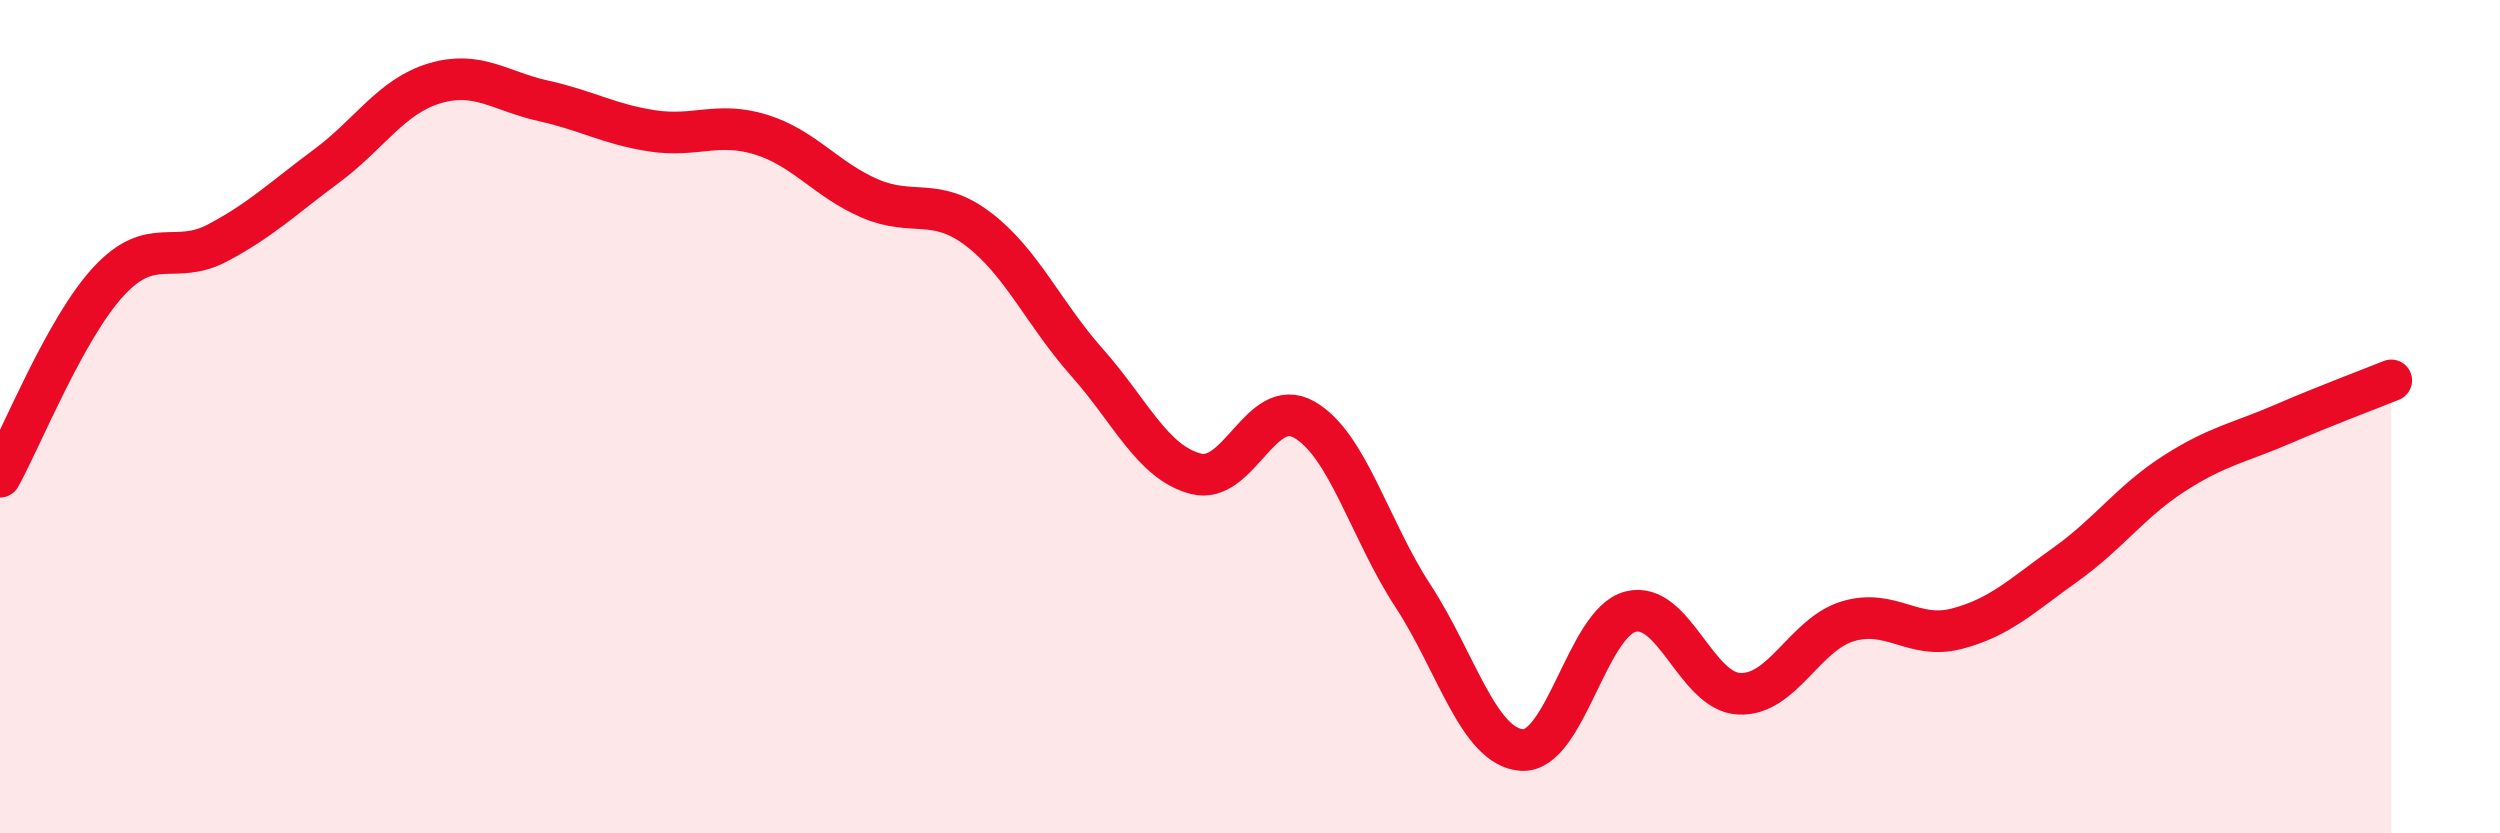 
    <svg width="60" height="20" viewBox="0 0 60 20" xmlns="http://www.w3.org/2000/svg">
      <path
        d="M 0,11.44 C 0.52,10.5 1.57,7.87 2.61,6.75 C 3.65,5.63 4.18,6.38 5.22,5.83 C 6.26,5.28 6.79,4.76 7.83,3.99 C 8.87,3.22 9.39,2.31 10.43,2 C 11.47,1.69 12,2.19 13.04,2.42 C 14.08,2.65 14.61,2.98 15.65,3.14 C 16.69,3.3 17.22,2.91 18.26,3.23 C 19.3,3.55 19.83,4.31 20.87,4.76 C 21.91,5.21 22.44,4.71 23.48,5.5 C 24.52,6.29 25.05,7.53 26.09,8.7 C 27.13,9.87 27.66,11.1 28.7,11.37 C 29.74,11.64 30.26,9.48 31.3,10.07 C 32.34,10.66 32.87,12.71 33.91,14.3 C 34.95,15.89 35.48,17.92 36.52,18 C 37.56,18.08 38.09,14.95 39.13,14.68 C 40.17,14.41 40.7,16.6 41.74,16.65 C 42.78,16.7 43.31,15.22 44.35,14.91 C 45.39,14.6 45.92,15.36 46.96,15.09 C 48,14.82 48.53,14.29 49.57,13.55 C 50.61,12.81 51.13,12.04 52.17,11.37 C 53.21,10.7 53.74,10.63 54.78,10.18 C 55.82,9.73 56.87,9.34 57.39,9.13L57.39 20L0 20Z"
        fill="#EB0A25"
        opacity="0.1"
        stroke-linecap="round"
        stroke-linejoin="round"
      />
      <path
        d="M 0,11.44 C 0.52,10.5 1.57,7.87 2.61,6.75 C 3.65,5.63 4.18,6.38 5.22,5.83 C 6.26,5.28 6.79,4.76 7.83,3.99 C 8.87,3.22 9.39,2.31 10.43,2 C 11.47,1.69 12,2.19 13.04,2.42 C 14.08,2.65 14.61,2.98 15.65,3.14 C 16.69,3.3 17.22,2.91 18.26,3.23 C 19.3,3.55 19.83,4.31 20.87,4.76 C 21.91,5.21 22.44,4.71 23.48,5.5 C 24.52,6.29 25.05,7.53 26.09,8.7 C 27.13,9.87 27.66,11.1 28.7,11.37 C 29.74,11.64 30.26,9.48 31.3,10.07 C 32.34,10.66 32.87,12.71 33.91,14.3 C 34.95,15.89 35.48,17.92 36.52,18 C 37.56,18.08 38.09,14.95 39.13,14.68 C 40.17,14.41 40.7,16.6 41.74,16.65 C 42.78,16.7 43.31,15.22 44.35,14.91 C 45.39,14.6 45.92,15.36 46.96,15.09 C 48,14.82 48.53,14.29 49.57,13.55 C 50.61,12.81 51.13,12.04 52.17,11.37 C 53.21,10.7 53.74,10.63 54.78,10.18 C 55.82,9.73 56.87,9.34 57.39,9.13"
        stroke="#EB0A25"
        stroke-width="1"
        fill="none"
        stroke-linecap="round"
        stroke-linejoin="round"
      />
    </svg>
  